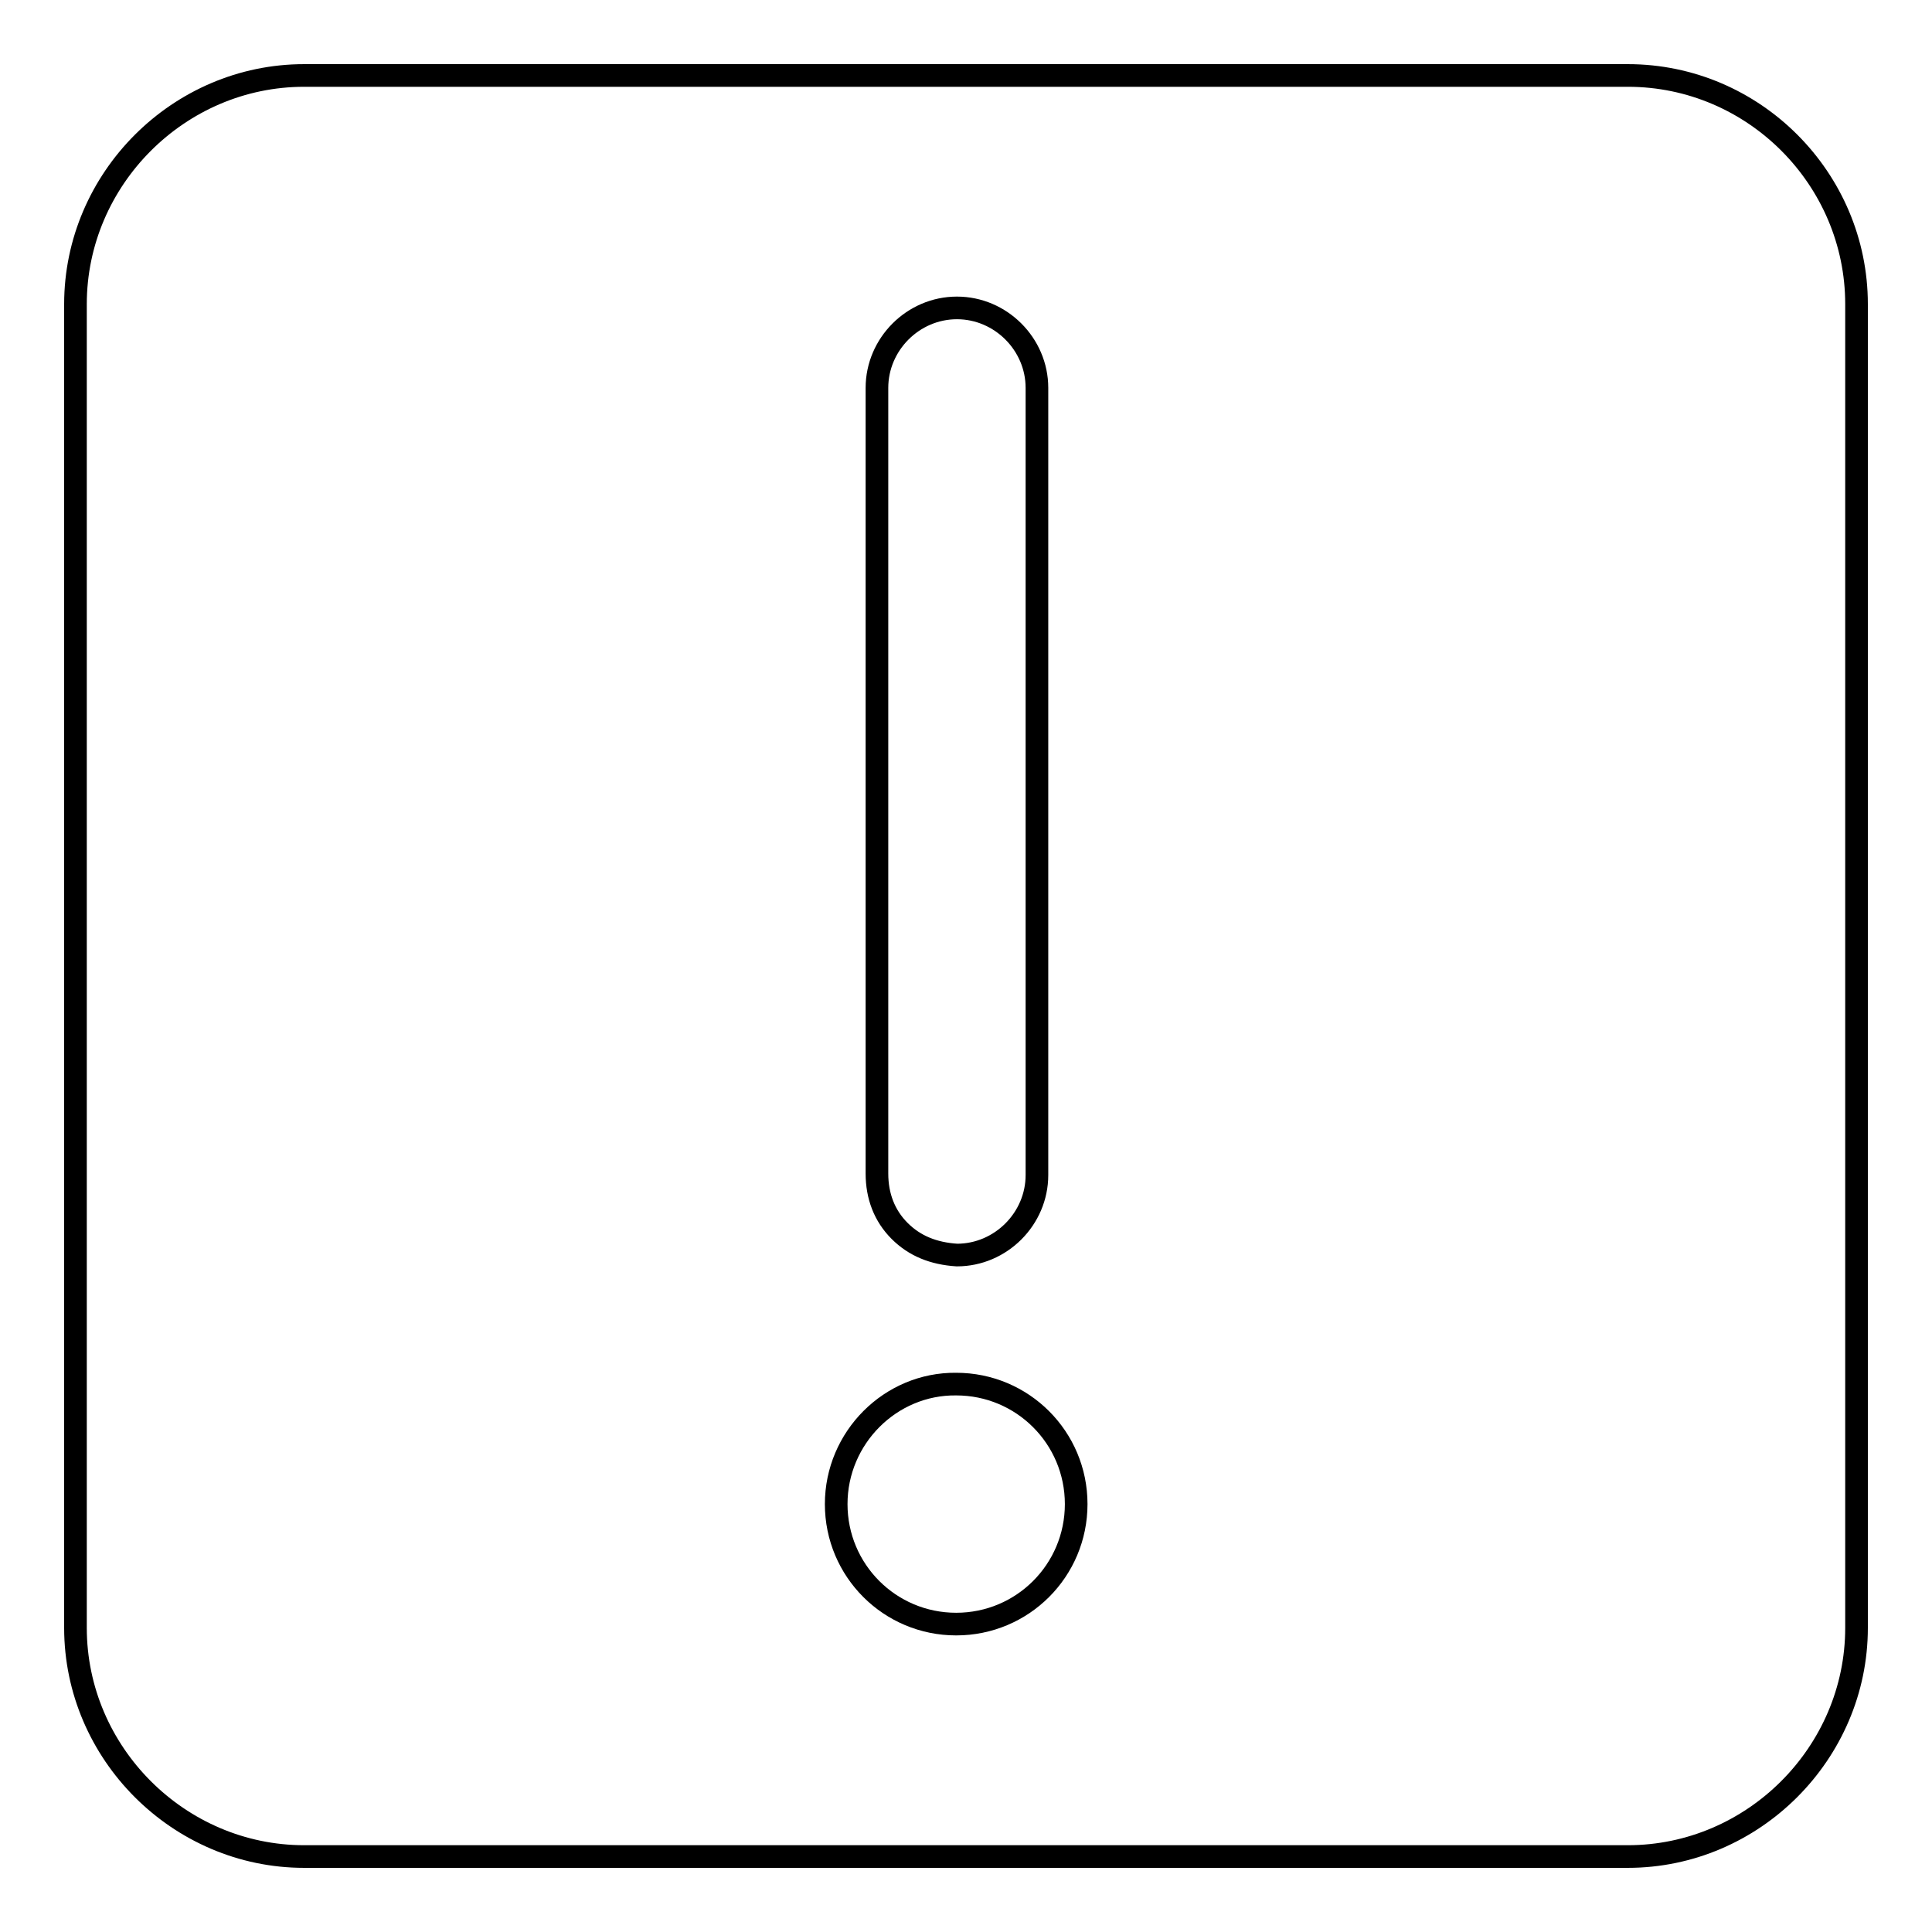 <?xml version="1.0" encoding="utf-8"?>
<!-- Svg Vector Icons : http://www.onlinewebfonts.com/icon -->
<!DOCTYPE svg PUBLIC "-//W3C//DTD SVG 1.1//EN" "http://www.w3.org/Graphics/SVG/1.1/DTD/svg11.dtd">
<svg version="1.1" xmlns="http://www.w3.org/2000/svg" xmlns:xlink="http://www.w3.org/1999/xlink" x="0px" y="0px" viewBox="0 0 256 256" enable-background="new 0 0 256 256" xml:space="preserve">
<g><g><path stroke-width="3" fill-opacity="0" stroke="#000000"  d="M215.7,246H40.3C23.7,246,10,232.3,10,215.7V40.3C10,23.7,23.7,10,40.3,10h175.4c16.7,0,30.3,13.7,30.3,30.3v175.4C246,232.3,232.3,246,215.7,246z"/><path stroke-width="3" fill-opacity="0" stroke="#000000"  d="M119.2,163.1c-2-2-3-4.6-3-7.6V51.4c0-5.8,4.8-10.6,10.6-10.6c5.8,0,10.6,4.8,10.6,10.6v104.3c0,5.8-4.8,10.6-10.6,10.6C123.7,166.1,121.2,165.1,119.2,163.1z"/><path stroke-width="3" fill-opacity="0" stroke="#000000"  d="M110.8,199.3c0,8.8,7.1,15.9,15.9,15.9c8.8,0,15.9-7.1,15.9-15.9c0-8.8-7.1-15.9-15.9-15.9C118,183.3,110.8,190.5,110.8,199.3L110.8,199.3z"/></g></g>
</svg>